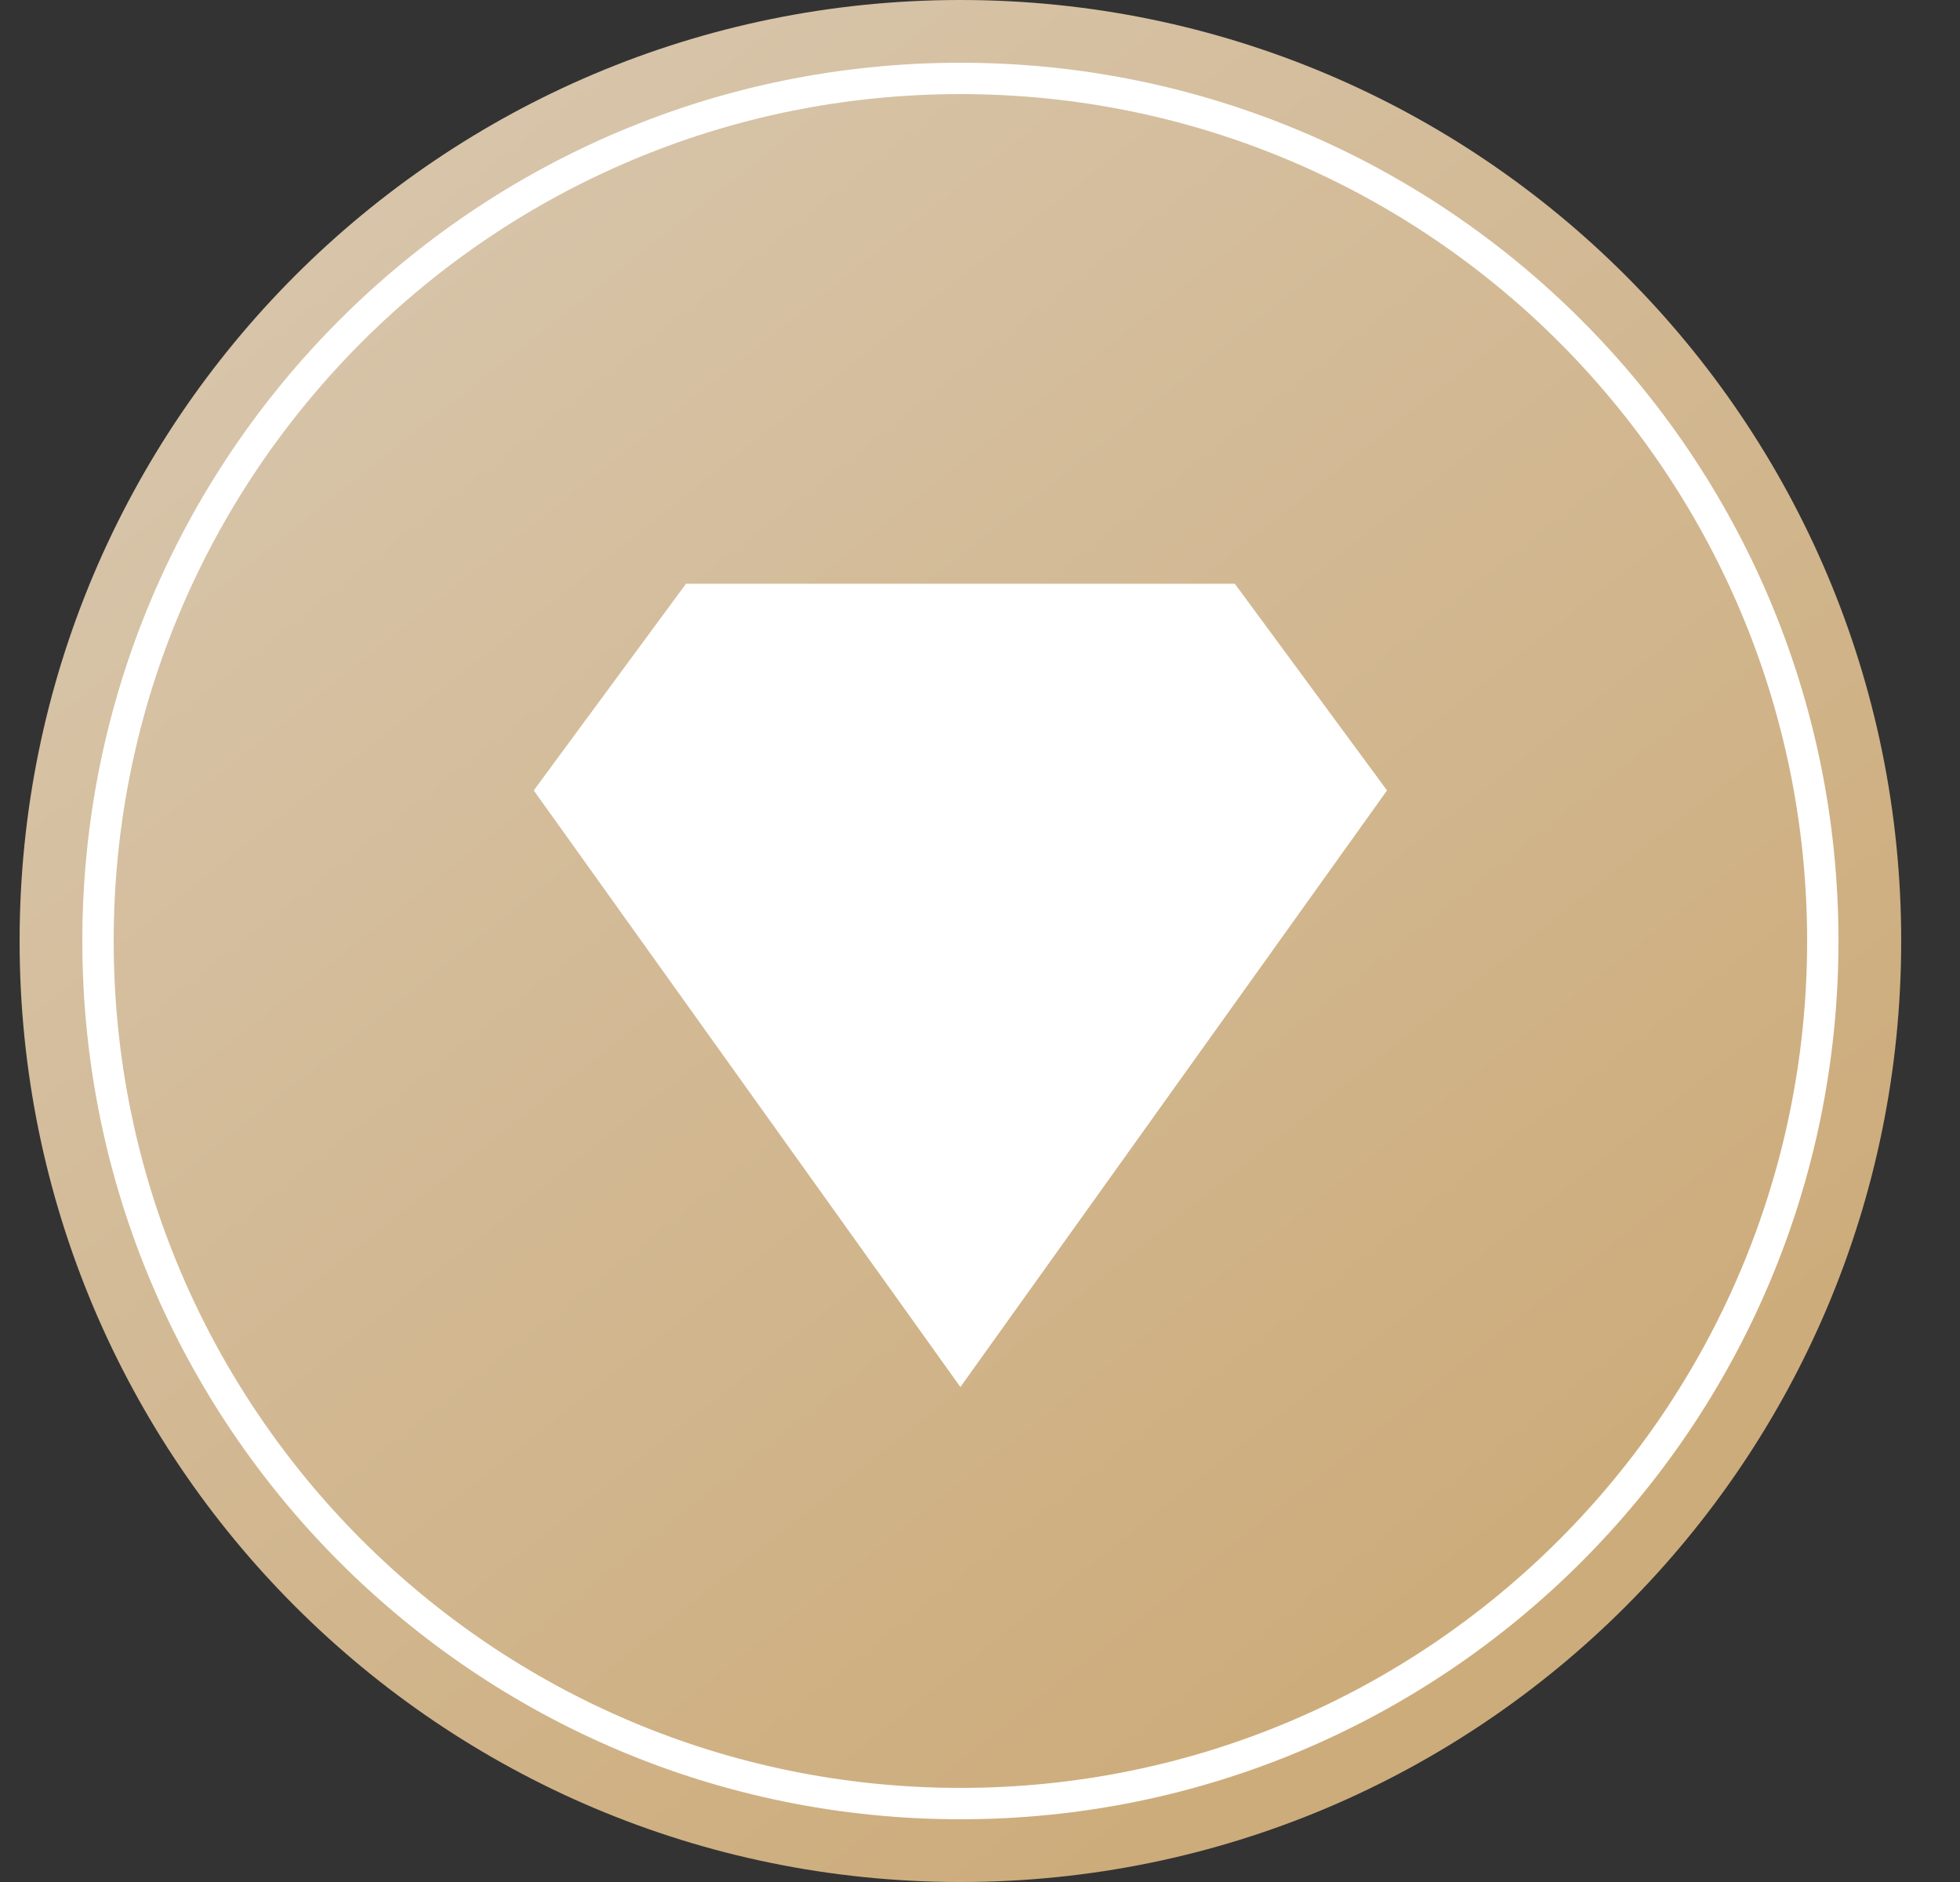 <svg width="25" height="24" viewBox="0 0 25 24" fill="none" xmlns="http://www.w3.org/2000/svg">
<rect x="0" y="0" width="25" height="24" fill="#333333" stroke="none"/>
<g clip-path="url(#clip0_1811_22647)">
<path d="M12.25 0C18.878 0 24.25 5.372 24.25 12C24.25 18.628 18.878 24 12.25 24C5.622 24 0.25 18.628 0.25 12C0.25 5.372 5.622 0 12.25 0Z" fill="url(#paint0_linear_1811_22647)"/>
<path d="M12.25 23C18.325 23 23.25 18.075 23.25 12C23.25 5.925 18.325 1 12.25 1C6.175 1 1.25 5.925 1.25 12C1.25 18.075 6.175 23 12.25 23Z" stroke="white" stroke-width="0.4"/>
<path d="M17.686 10.072L15.75 7.444H8.75L6.814 10.072L6.81 10.08L6.814 10.088L12.25 17.688L17.686 10.088L17.69 10.08L17.686 10.072Z" fill="white"/>
</g>
<defs>
<linearGradient id="paint0_linear_1811_22647" x1="4.75" y1="3" x2="18.55" y2="20.4" gradientUnits="userSpaceOnUse">
<stop stop-color="#D7C4A9"/>
<stop offset="1" stop-color="#CDAC7B"/>
</linearGradient>
<clipPath id="clip0_1811_22647">
<rect width="24" height="24" fill="white" transform="translate(0.25)"/>
</clipPath>
</defs>
</svg>
